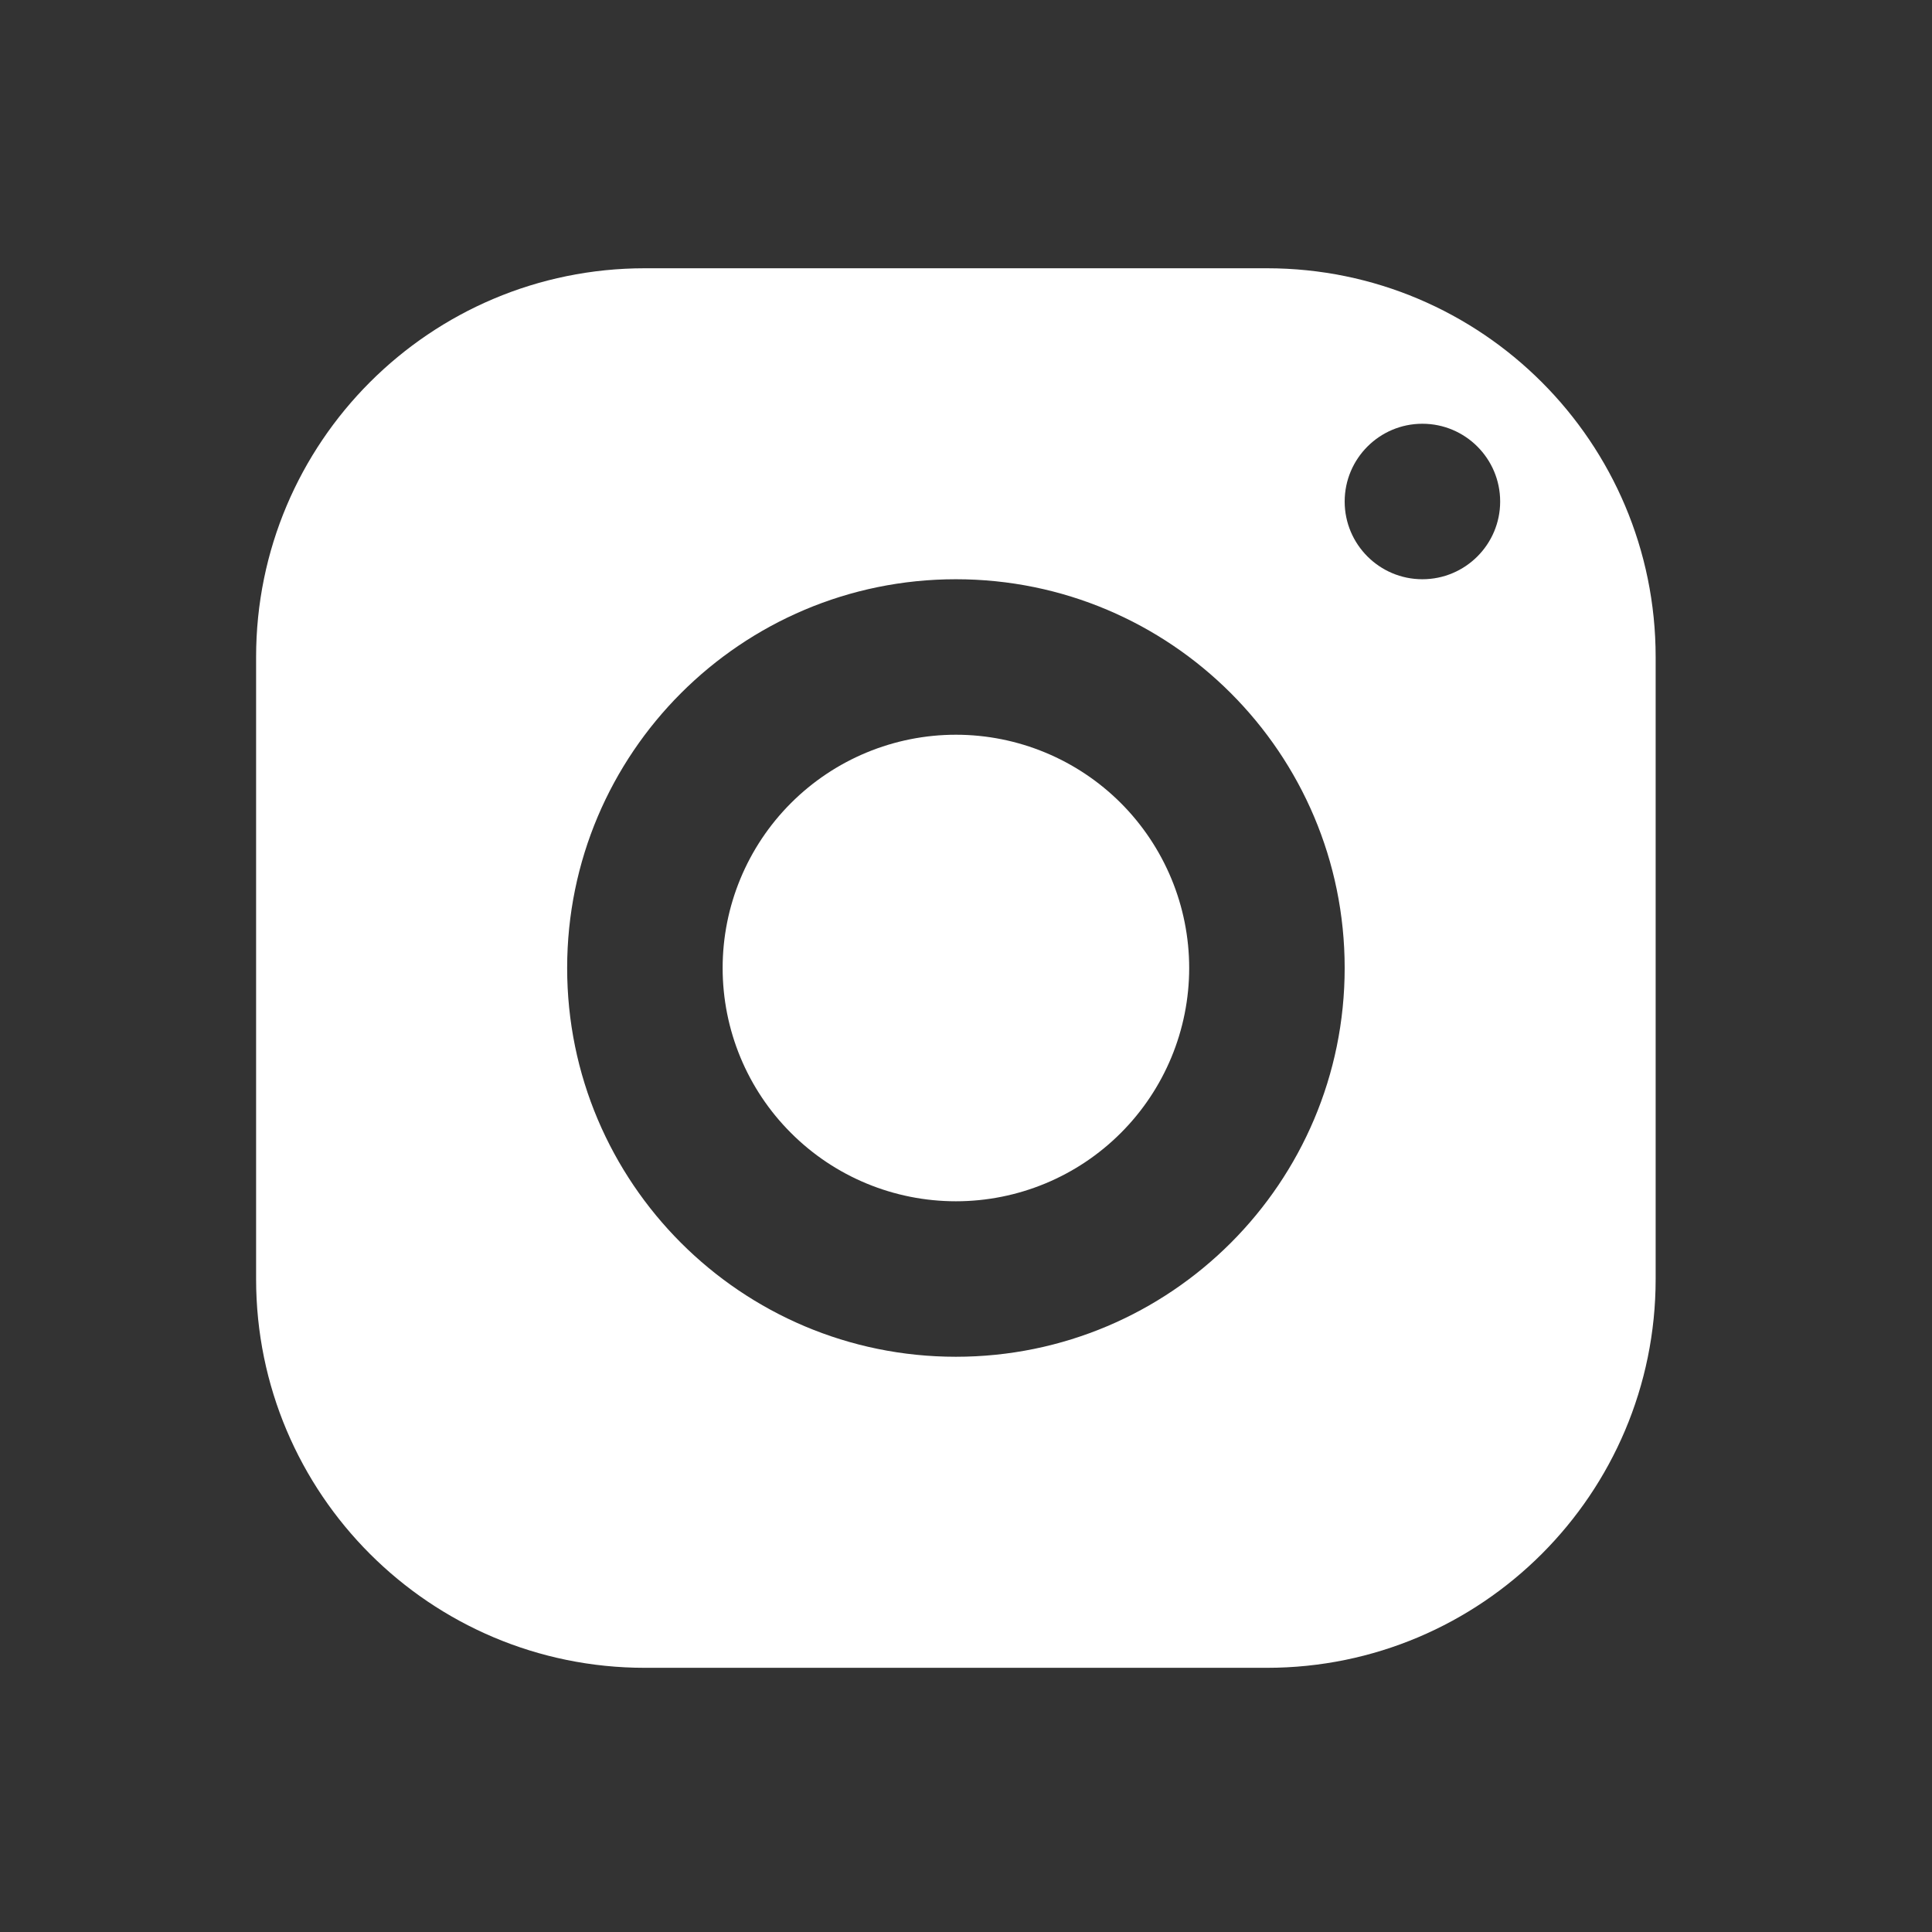 <svg width="27" height="27" viewBox="0 0 27 27" fill="none" xmlns="http://www.w3.org/2000/svg">
<rect x="0" y="0" width="27" height="27" fill="#333333" stroke="none"/>
<path d="M9.012 3.749C6.012 3.749 3.579 6.182 3.579 9.182V17.875C3.579 20.875 6.012 23.308 9.012 23.308H17.705C20.705 23.308 23.138 20.875 23.138 17.875V9.182C23.138 6.182 20.705 3.749 17.705 3.749H9.012ZM19.878 5.922C20.478 5.922 20.965 6.409 20.965 7.009C20.965 7.608 20.478 8.095 19.878 8.095C19.279 8.095 18.792 7.608 18.792 7.009C18.792 6.409 19.279 5.922 19.878 5.922ZM13.359 8.095C16.359 8.095 18.792 10.528 18.792 13.528C18.792 16.528 16.359 18.961 13.359 18.961C10.359 18.961 7.926 16.528 7.926 13.528C7.926 10.528 10.359 8.095 13.359 8.095ZM13.359 10.268C12.494 10.268 11.665 10.612 11.054 11.223C10.442 11.835 10.099 12.664 10.099 13.528C10.099 14.393 10.442 15.222 11.054 15.833C11.665 16.445 12.494 16.788 13.359 16.788C14.223 16.788 15.053 16.445 15.664 15.833C16.275 15.222 16.619 14.393 16.619 13.528C16.619 12.664 16.275 11.835 15.664 11.223C15.053 10.612 14.223 10.268 13.359 10.268Z" fill="white"/>
</svg>
